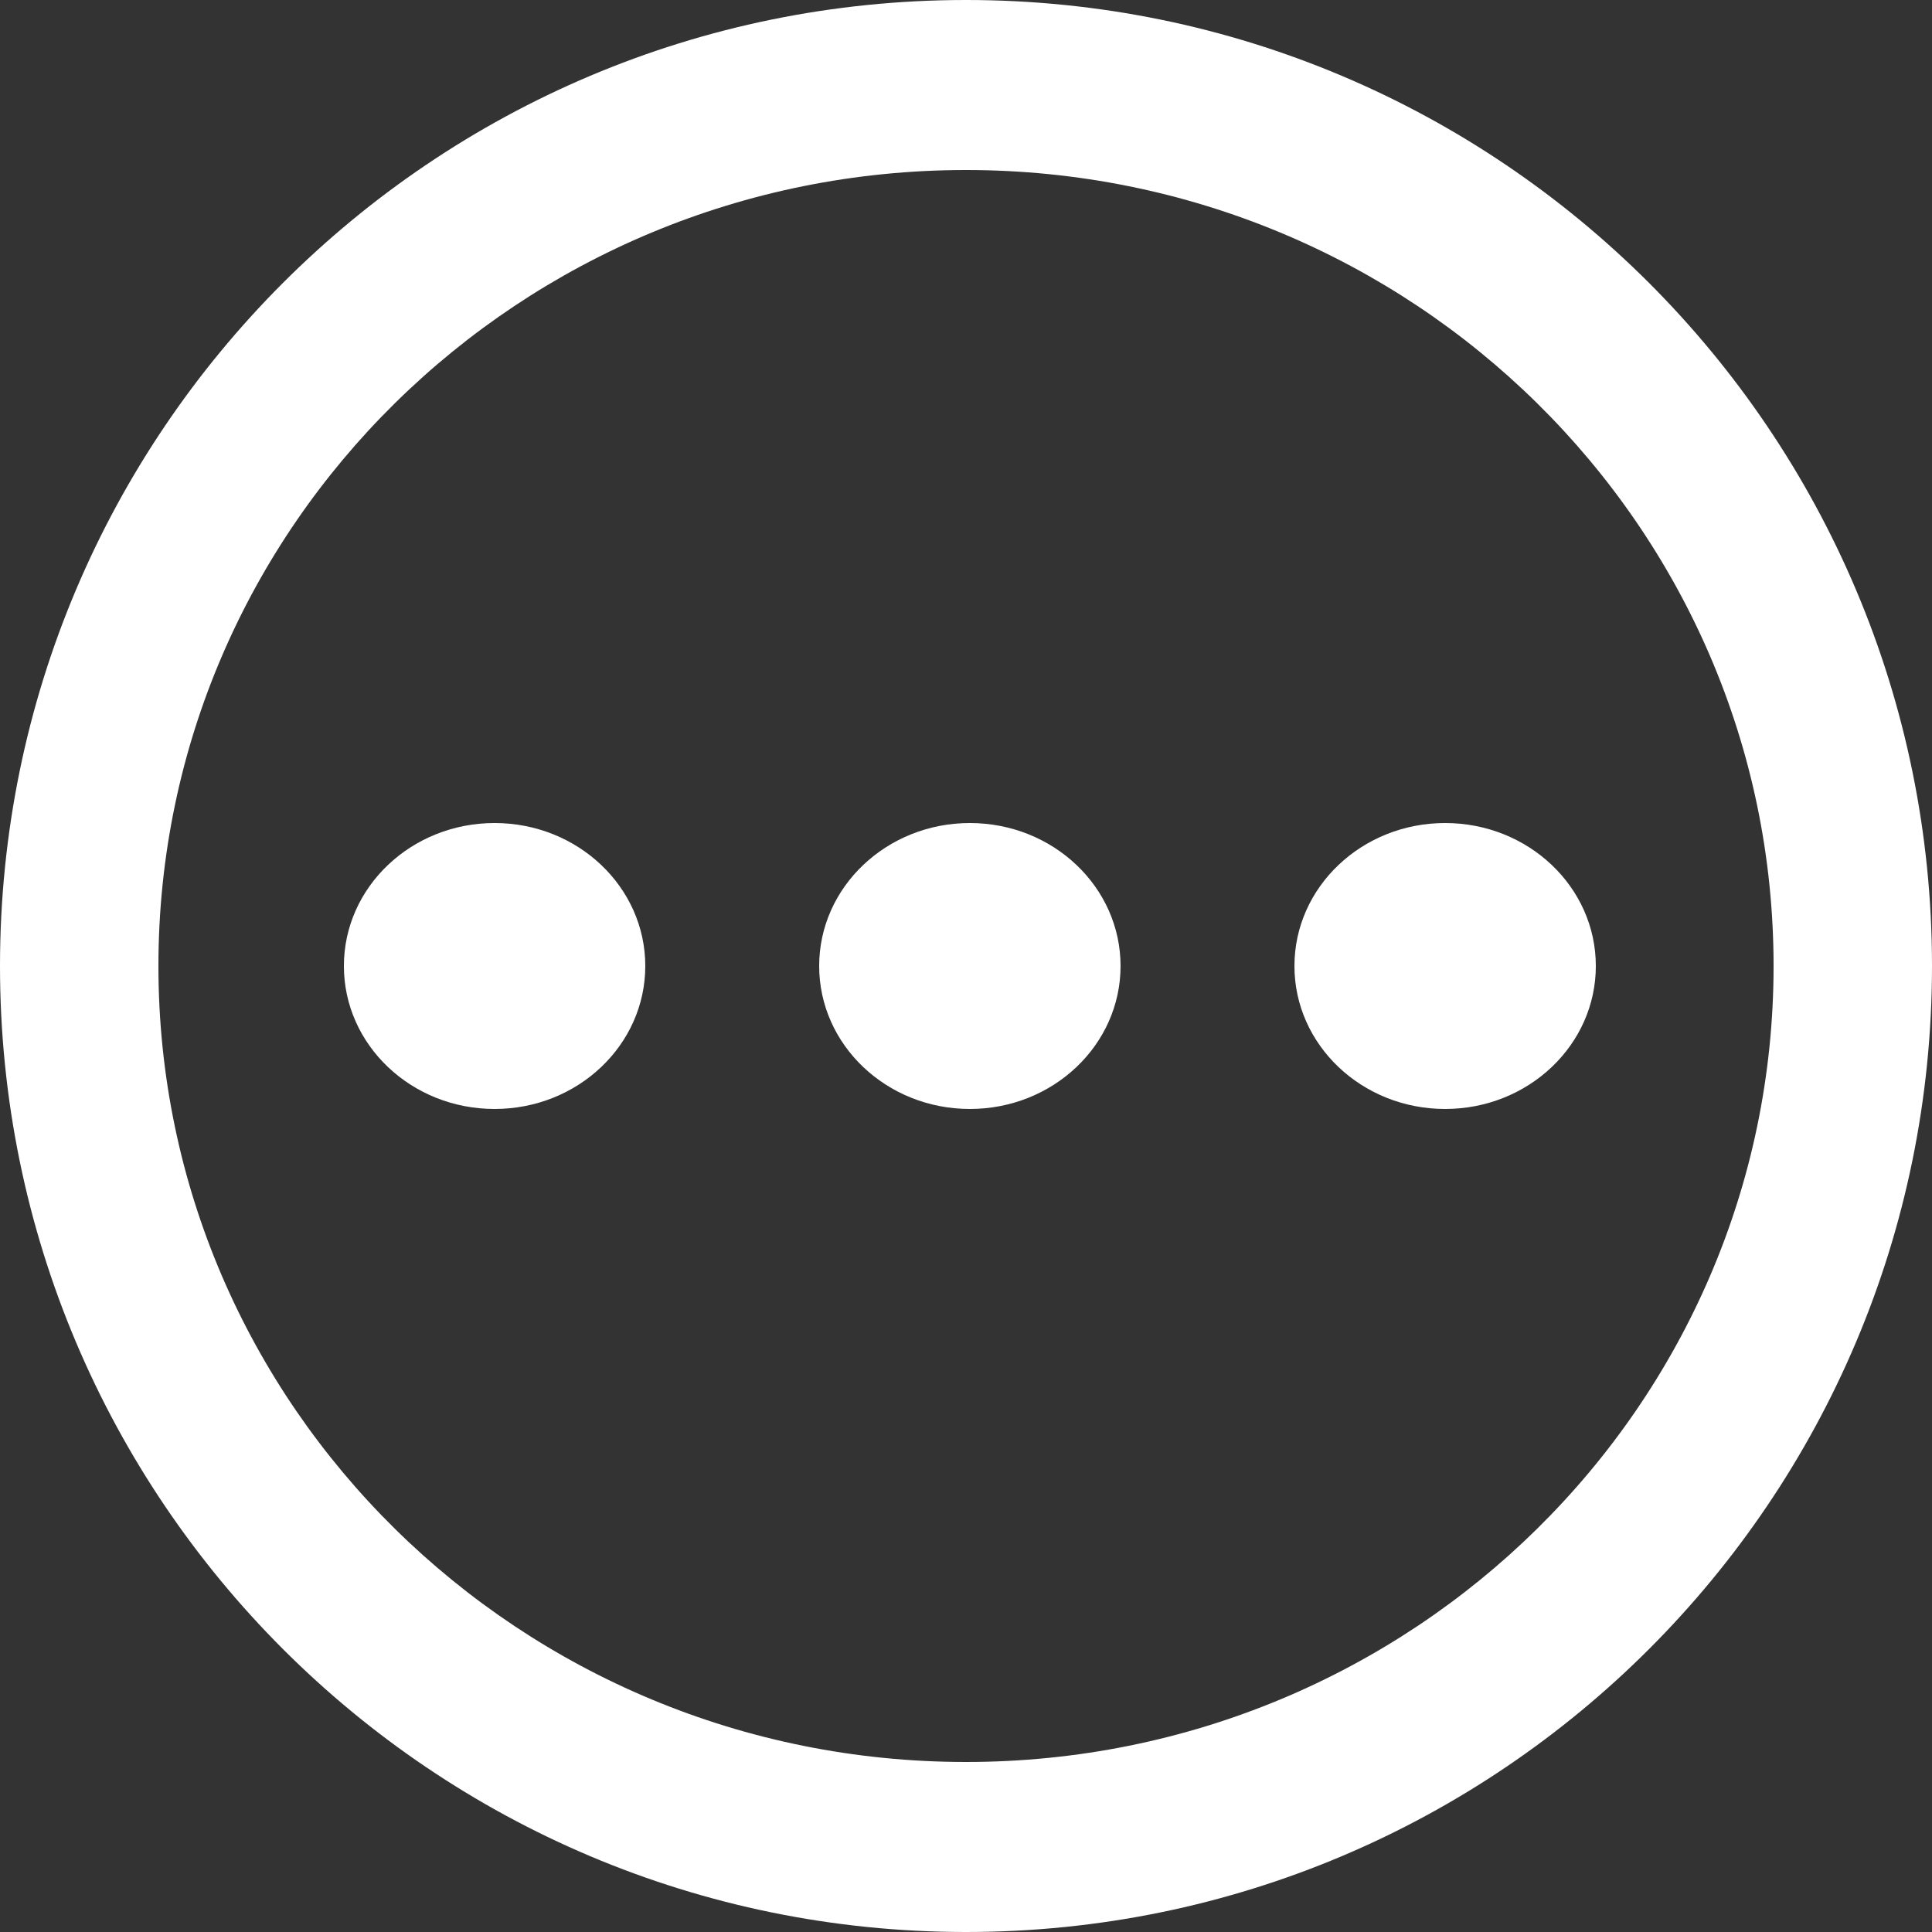 <svg width="500" height="500" viewBox="0 0 500 500" fill="none" xmlns="http://www.w3.org/2000/svg">
<rect x="0" y="0" width="500" height="500" fill="#333333" stroke="none"/>
<path fill-rule="evenodd" clip-rule="evenodd" d="M250 0C388.071 0 500 111.929 500 250C500 388.071 388.071 500 250 500C111.929 500 0 388.071 0 250C0 111.929 111.929 0 250 0ZM250 44C365.428 44 459 136.229 459 250C459 363.771 365.428 456 250 456C134.572 456 41 363.771 41 250C41 136.229 134.572 44 250 44Z" fill="white"/>
<ellipse cx="128" cy="250" rx="39" ry="37" fill="white"/>
<ellipse cx="251" cy="250" rx="39" ry="37" fill="white"/>
<ellipse cx="374" cy="250" rx="39" ry="37" fill="white"/>
</svg>
